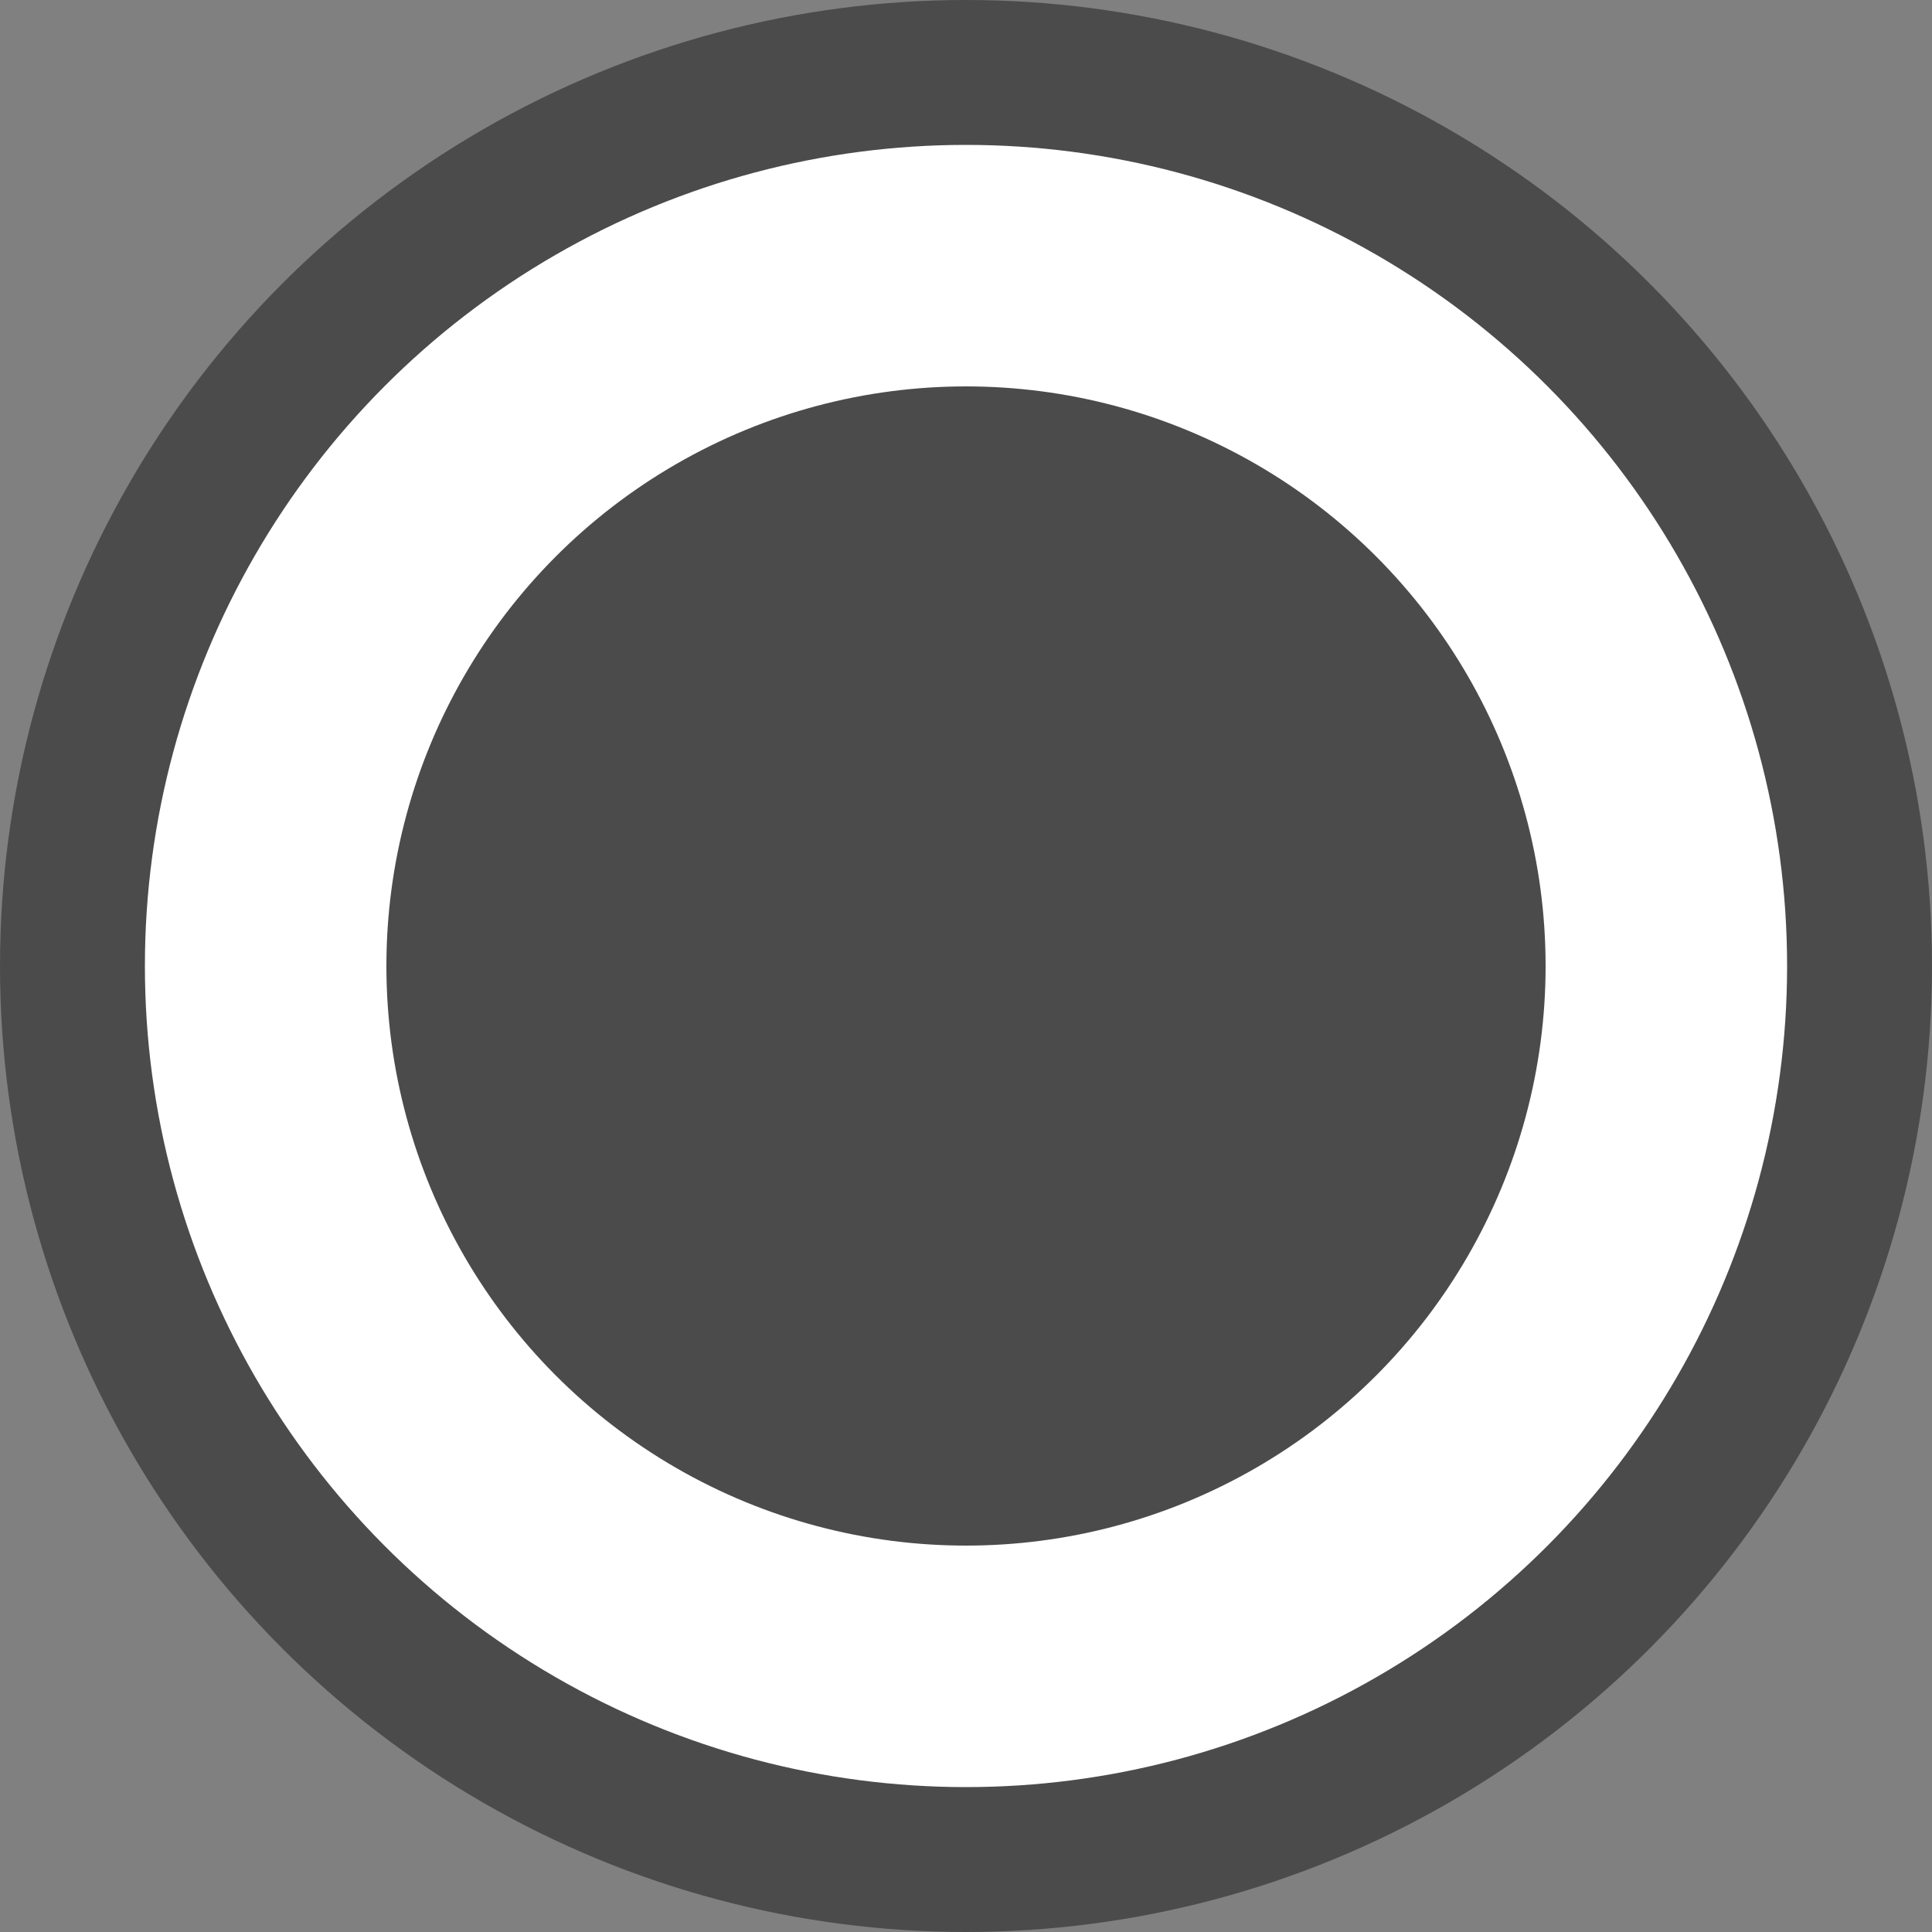 <svg width="40" height="40" viewBox="0 0 40 40" fill="none" xmlns="http://www.w3.org/2000/svg">
    <rect x="0" y="0" width="40" height="40" fill="#808080" stroke="none"/>
    <circle cx="20" cy="20" r="18.5" fill="#fff" stroke="#4B4B4B" stroke-width="3"/>
    <circle cx="20" cy="20" r="12" fill="#4B4B4B" stroke-width="0"/>
</svg>

